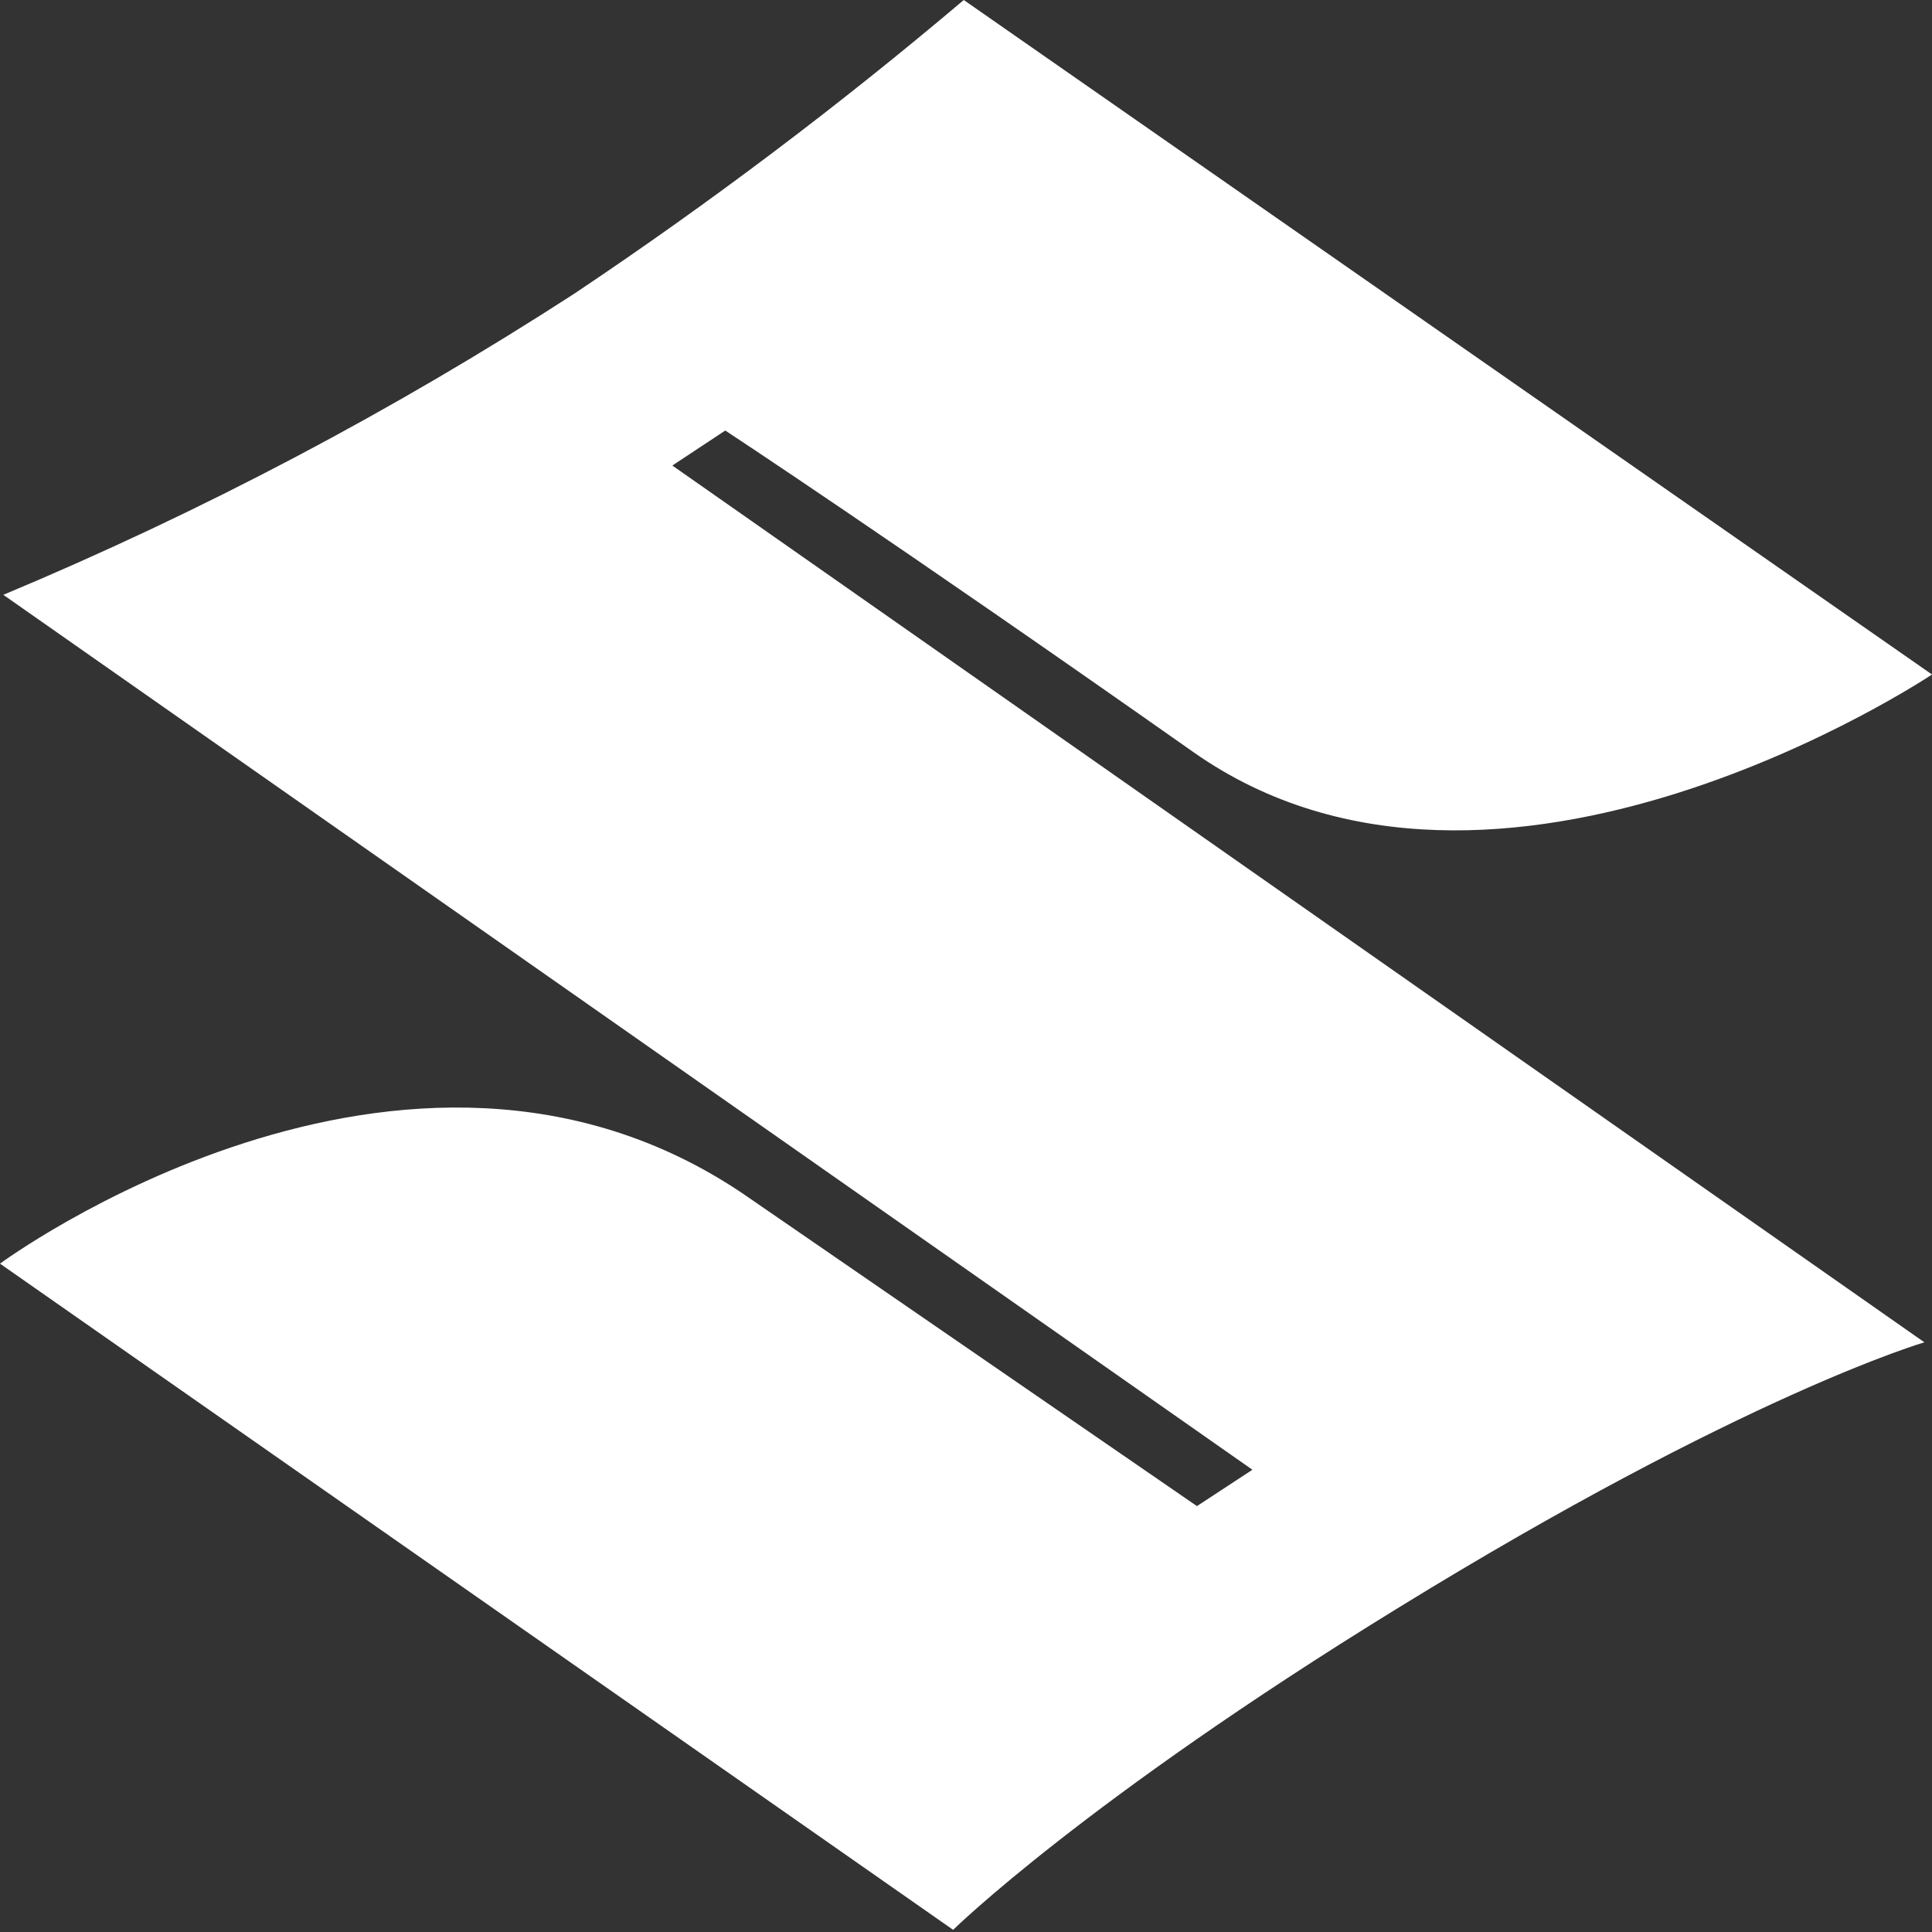 <?xml version="1.0" encoding="UTF-8"?>
<svg id="Layer_1" xmlns="http://www.w3.org/2000/svg" version="1.1" viewBox="0 0 50 50">
  <rect x="0" y="0" width="50" height="50" fill="#333333" stroke="none"/>
  <!-- Generator: Adobe Illustrator 29.2.1, SVG Export Plug-In . SVG Version: 2.1.0 Build 116)  -->
  <defs>
    <style>
      .st0 {
        fill: #fff;
      }
    </style>
  </defs>
  <path class="st0" d="M24.667,49.944L0,32.703s10.472-7.731,19.238-1.804l11.739,8.079,1.435-.941L.086,15.394c5.149-2.153,10.095-4.762,14.78-7.796,3.499-2.341,6.863-4.878,10.076-7.598l25.058,17.456s-11.262,7.534-19.113,2.01-12.117-8.324-12.117-8.324l-1.37.906,32.403,22.691s-4.656,1.353-13.659,6.898c-8.075,4.965-11.477,8.307-11.477,8.307Z"/>
</svg>